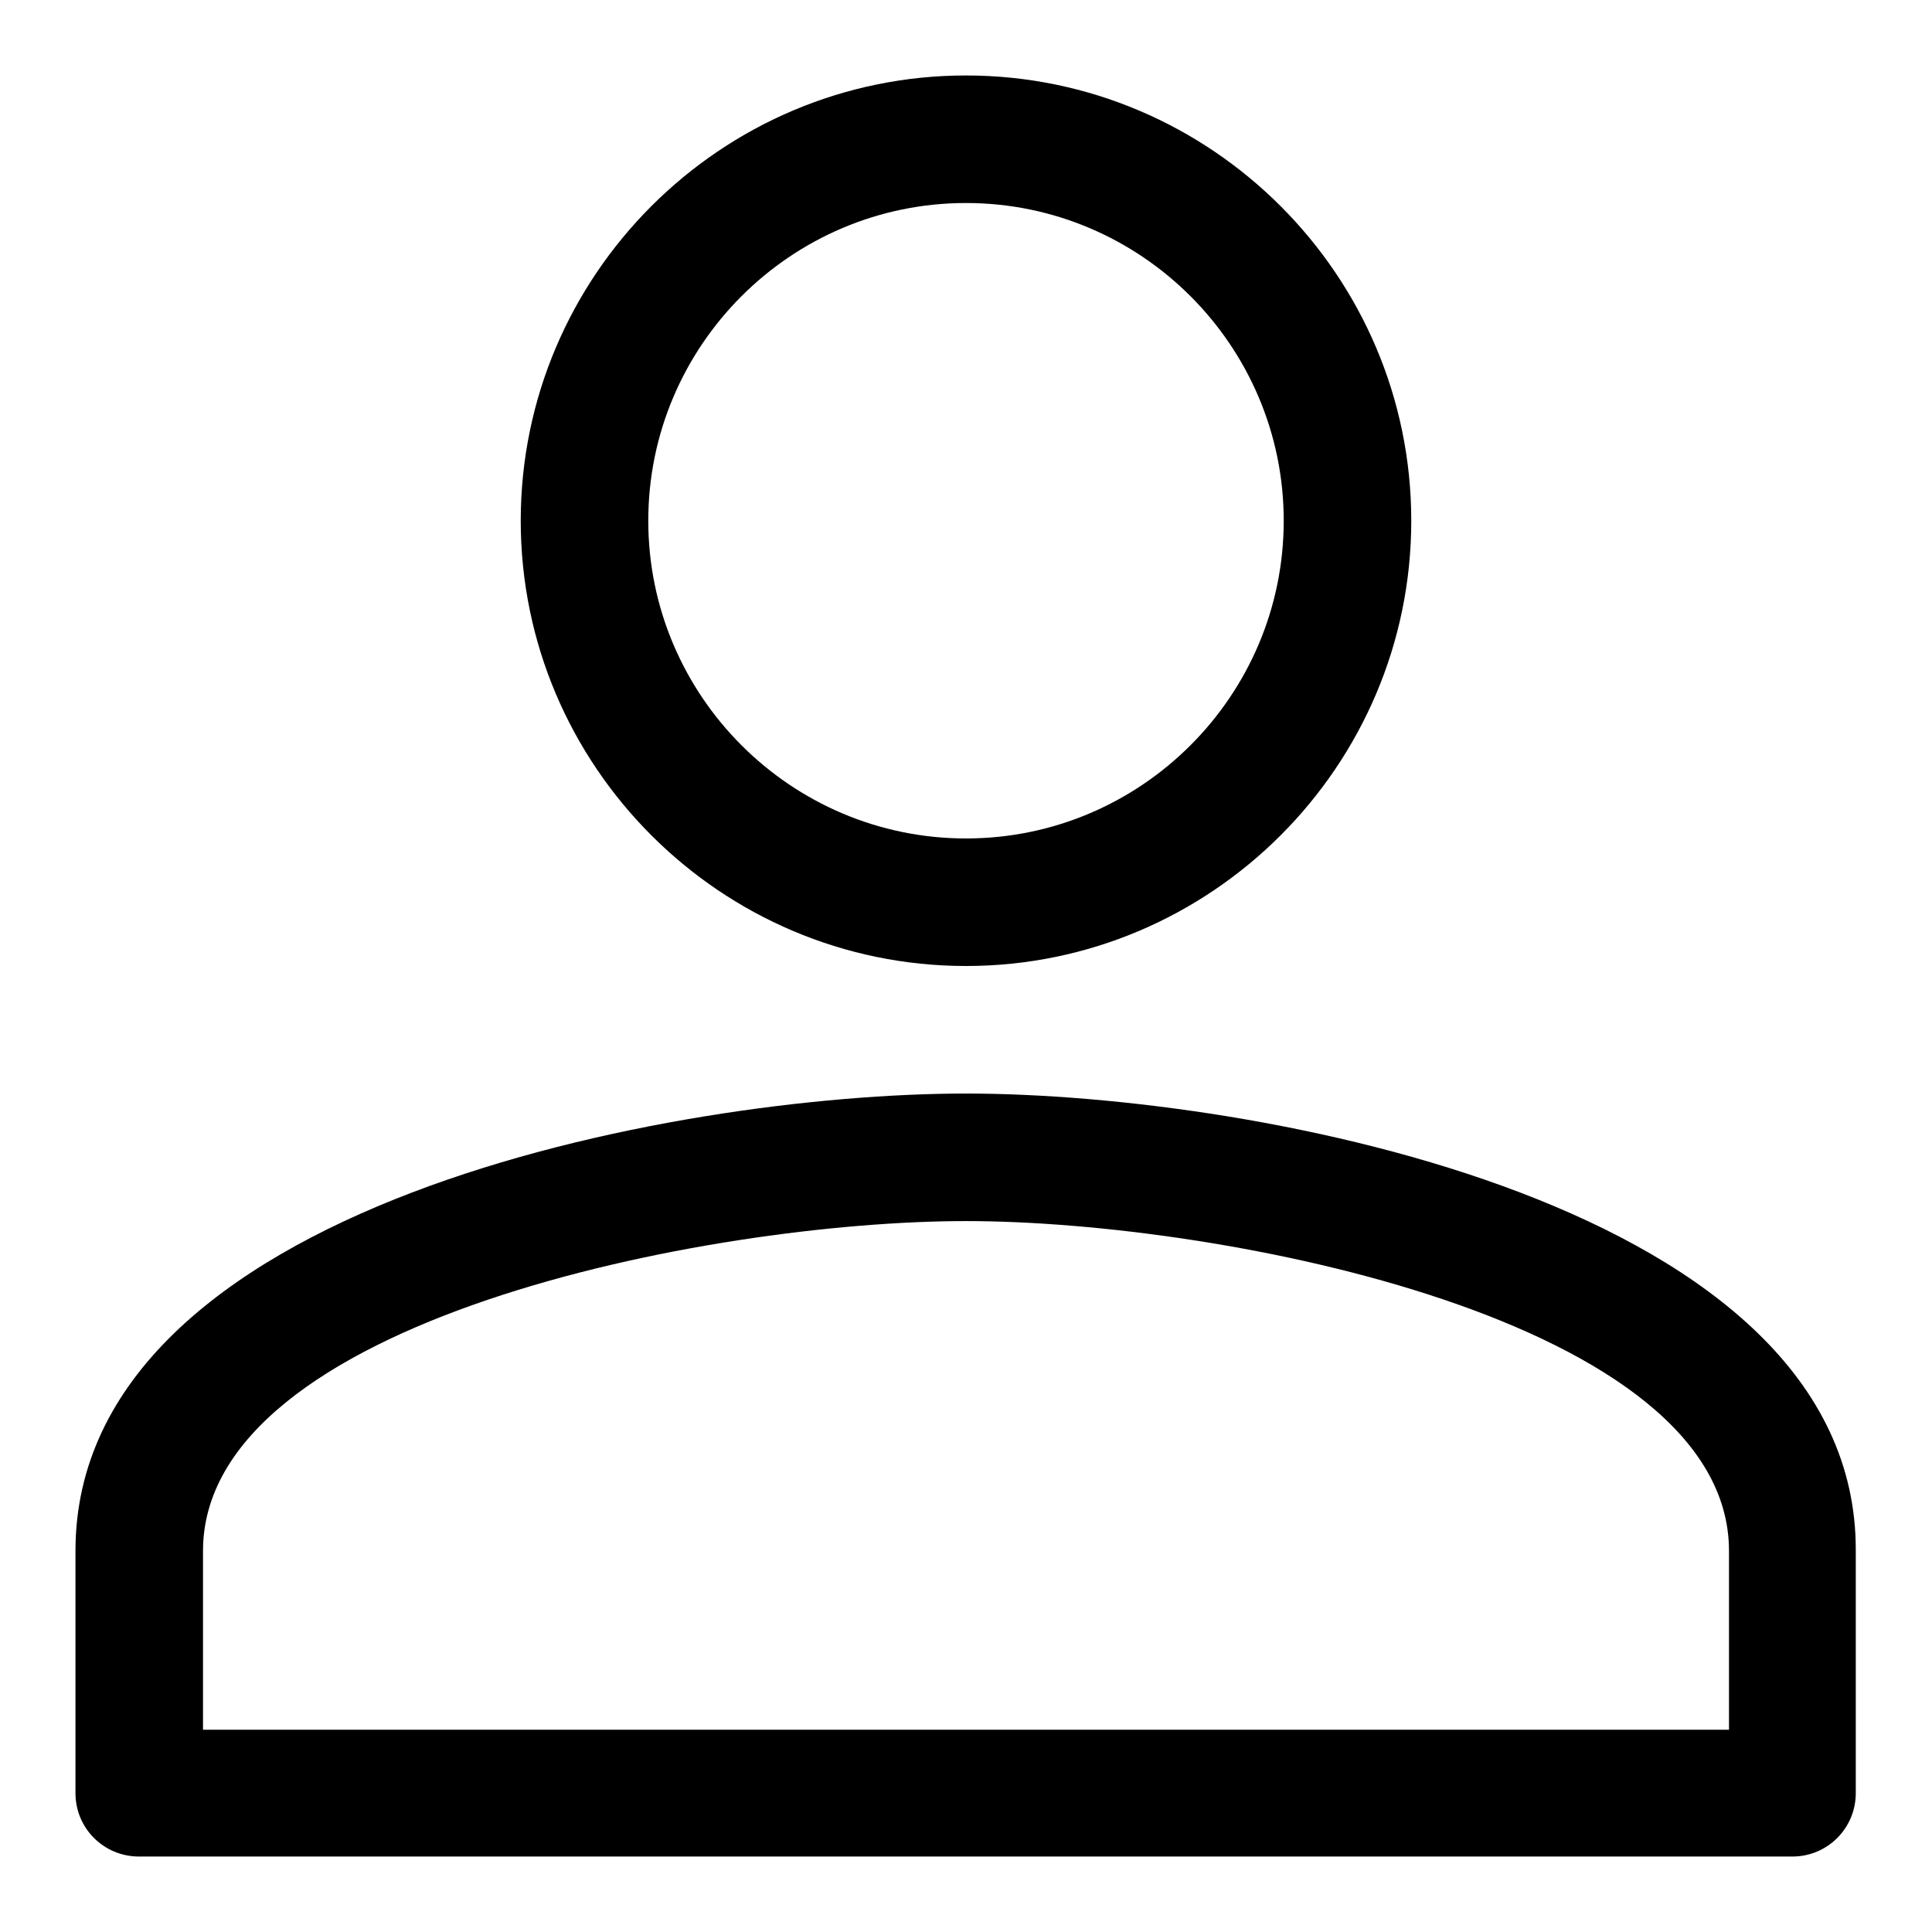 <?xml version="1.0" encoding="utf-8"?>
<!-- Svg Vector Icons : http://www.onlinewebfonts.com/icon -->
<!DOCTYPE svg PUBLIC "-//W3C//DTD SVG 1.1//EN" "http://www.w3.org/Graphics/SVG/1.1/DTD/svg11.dtd">
<svg version="1.1" xmlns="http://www.w3.org/2000/svg" xmlns:xlink="http://www.w3.org/1999/xlink" x="0px" y="0px" viewBox="0 0 256 256" enable-background="new 0 0 256 256" xml:space="preserve">
<g><g><path fill="#000000" d="M128,128c32.5,0,59-26.5,59-59s-26.5-59-59-59c-32.5,0-59,26.5-59,59S95.5,128,128,128z M128,26.9c23.2,0,42.1,18.9,42.1,42.1s-18.9,42.1-42.1,42.1c-23.2,0-42.1-18.9-42.1-42.1S104.8,26.9,128,26.9z M128,144.9c-38.5,0-118,14.8-118,60.6v32.1c0,4.7,3.8,8.4,8.4,8.4h219.1c4.7,0,8.4-3.8,8.4-8.4v-32.2C246,159.7,166.5,144.9,128,144.9z M229.1,229.2H26.9v-23.7c0-30.5,67-43.7,101.1-43.7s101.1,13.2,101.1,43.7V229.2z"/></g></g>
</svg>